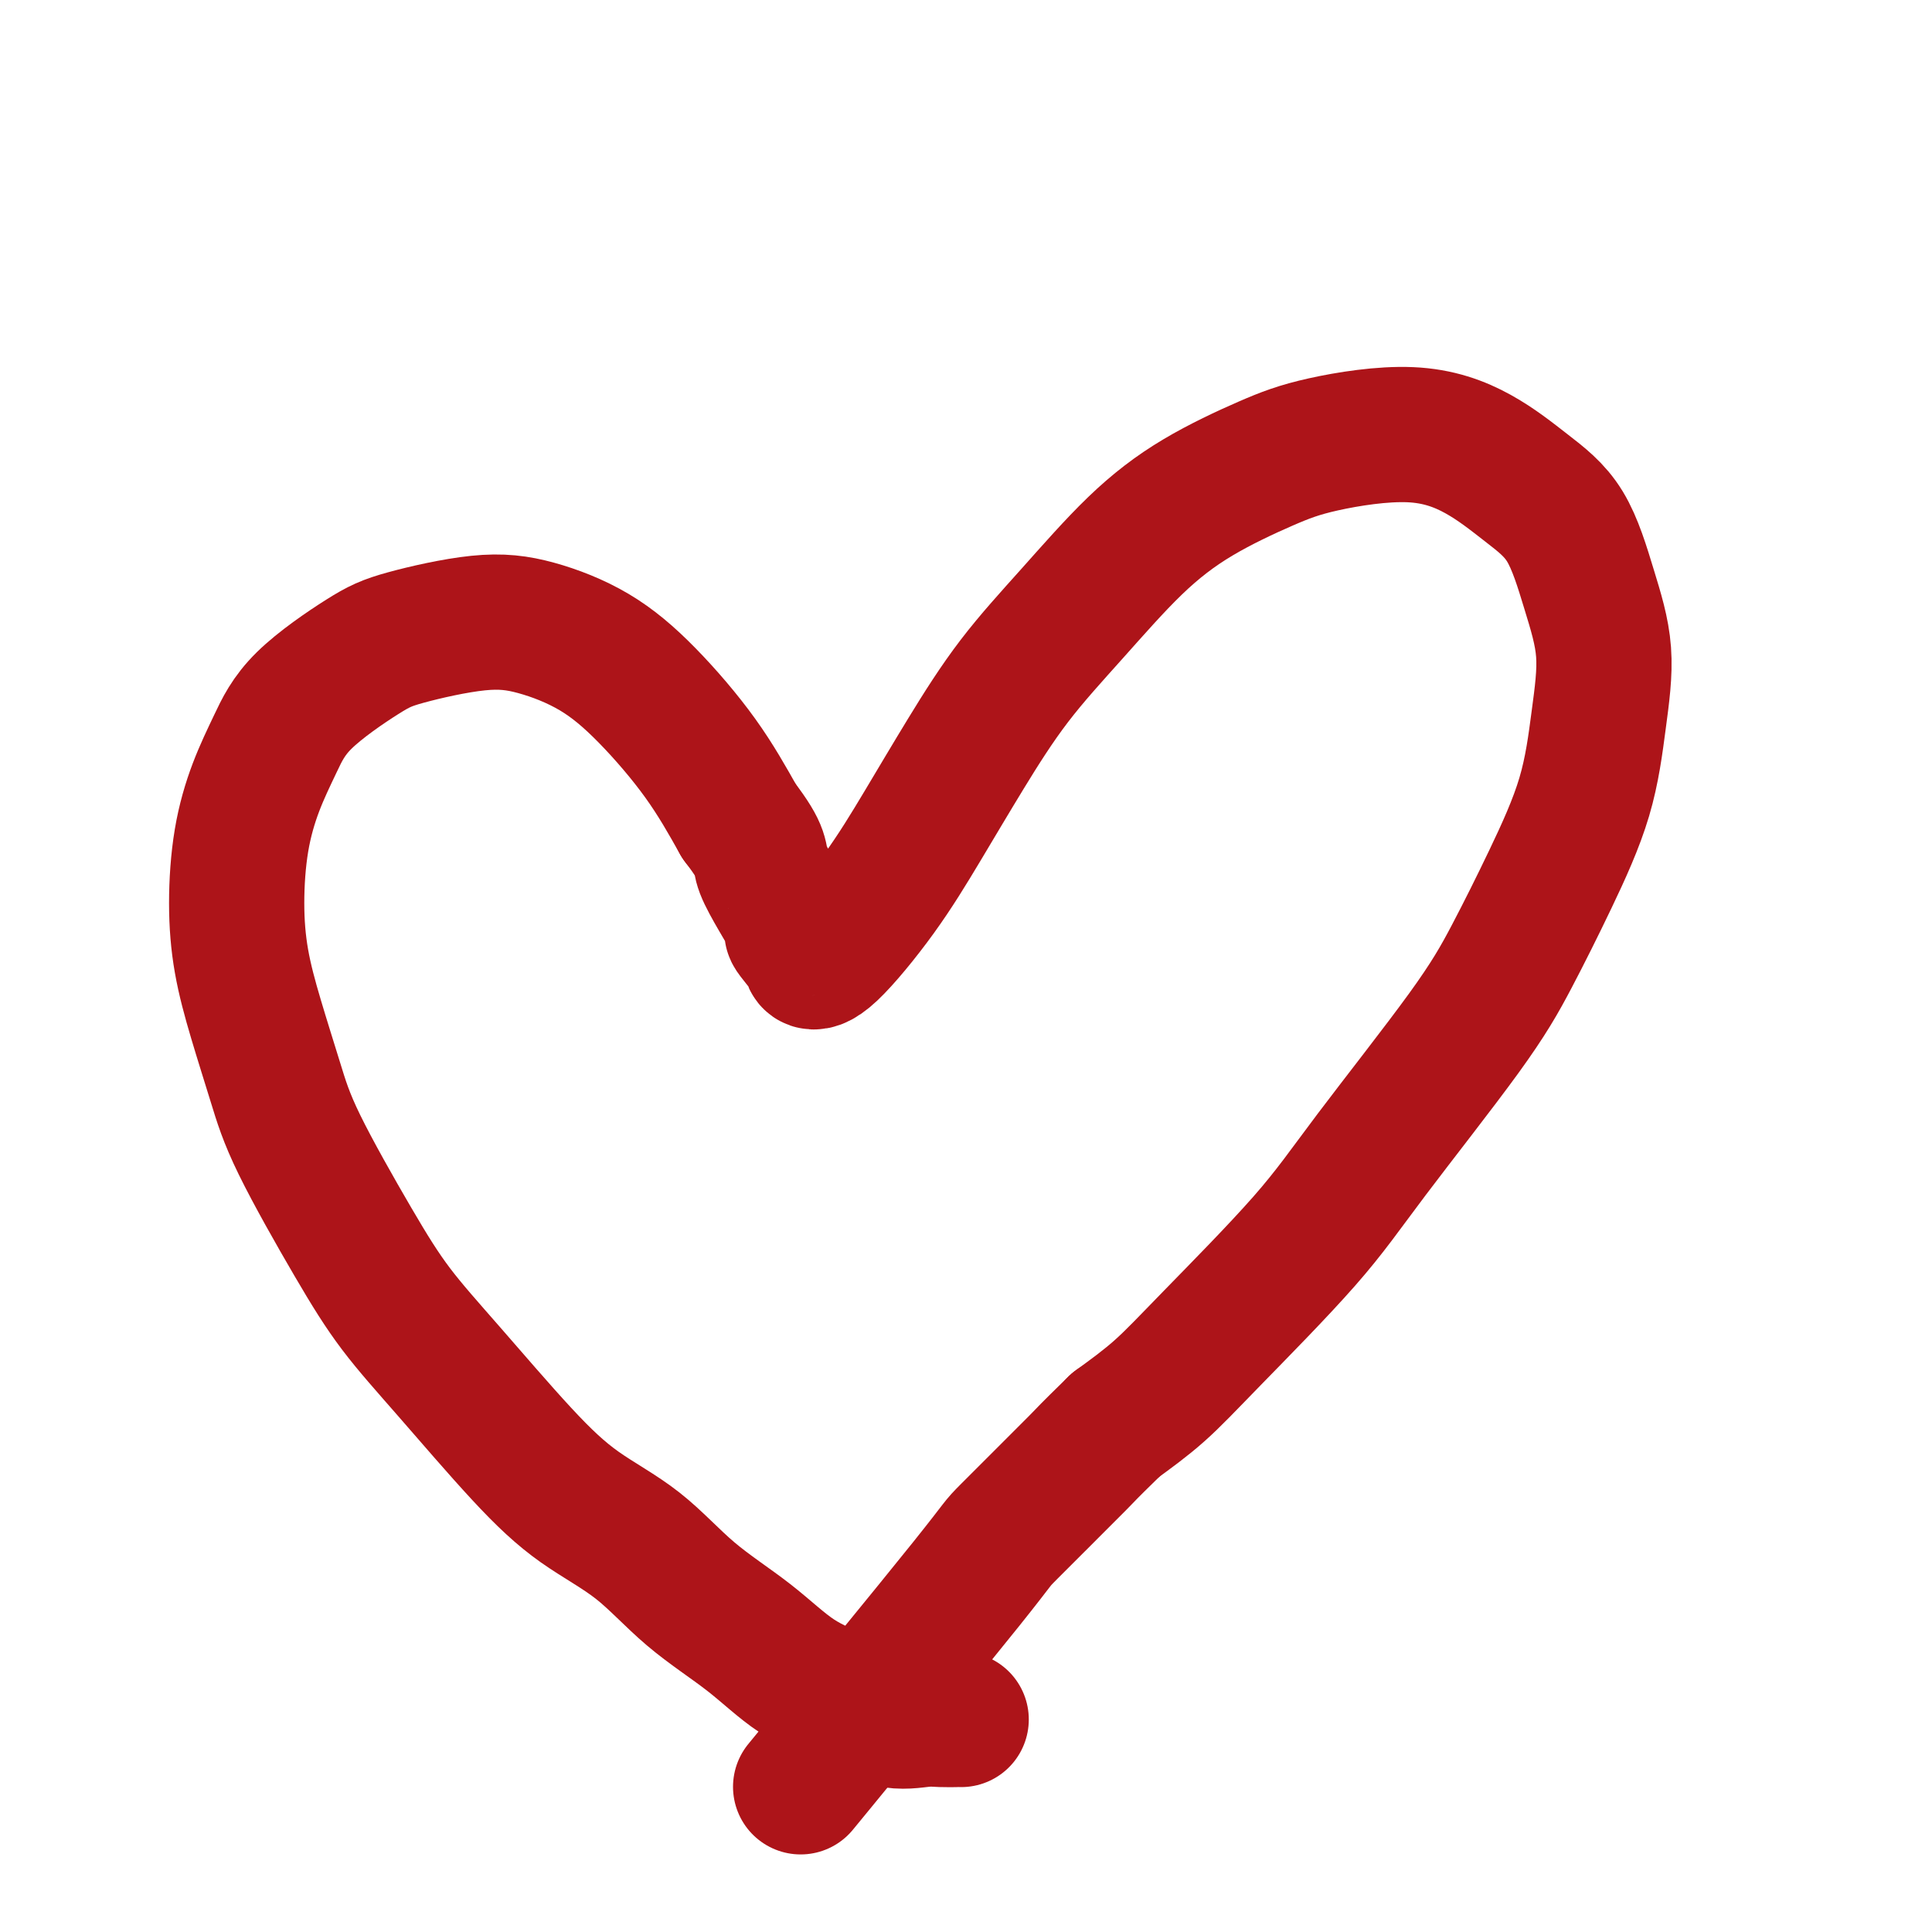 <svg viewBox='0 0 400 400' version='1.1' xmlns='http://www.w3.org/2000/svg' xmlns:xlink='http://www.w3.org/1999/xlink'><g fill='none' stroke='#AD1419' stroke-width='28' stroke-linecap='round' stroke-linejoin='round'><path d='M199,356c-0.162,-0.007 -0.325,-0.014 -1,0c-0.675,0.014 -1.864,0.047 -3,0c-1.136,-0.047 -2.220,-0.176 -4,0c-1.780,0.176 -4.258,0.656 -7,0c-2.742,-0.656 -5.750,-2.449 -9,-4c-3.250,-1.551 -6.742,-2.862 -10,-5c-3.258,-2.138 -6.281,-5.104 -10,-8c-3.719,-2.896 -8.132,-5.722 -12,-9c-3.868,-3.278 -7.190,-7.008 -11,-10c-3.810,-2.992 -8.109,-5.246 -12,-8c-3.891,-2.754 -7.374,-6.007 -12,-11c-4.626,-4.993 -10.396,-11.725 -15,-17c-4.604,-5.275 -8.041,-9.091 -11,-13c-2.959,-3.909 -5.440,-7.909 -9,-14c-3.560,-6.091 -8.198,-14.272 -11,-20c-2.802,-5.728 -3.768,-9.003 -5,-13c-1.232,-3.997 -2.728,-8.716 -4,-13c-1.272,-4.284 -2.319,-8.134 -3,-12c-0.681,-3.866 -0.997,-7.748 -1,-12c-0.003,-4.252 0.308,-8.875 1,-13c0.692,-4.125 1.765,-7.751 3,-11c1.235,-3.249 2.633,-6.122 4,-9c1.367,-2.878 2.702,-5.762 6,-9c3.298,-3.238 8.559,-6.831 12,-9c3.441,-2.169 5.062,-2.915 9,-4c3.938,-1.085 10.193,-2.508 15,-3c4.807,-0.492 8.167,-0.052 12,1c3.833,1.052 8.141,2.715 12,5c3.859,2.285 7.270,5.192 11,9c3.730,3.808 7.780,8.517 11,13c3.220,4.483 5.610,8.742 8,13'/><path d='M153,170c5.397,7.029 3.889,7.102 5,10c1.111,2.898 4.840,8.620 6,11c1.160,2.380 -0.251,1.416 0,2c0.251,0.584 2.164,2.715 3,4c0.836,1.285 0.597,1.723 1,2c0.403,0.277 1.449,0.394 4,-2c2.551,-2.394 6.606,-7.298 10,-12c3.394,-4.702 6.128,-9.202 9,-14c2.872,-4.798 5.881,-9.894 9,-15c3.119,-5.106 6.347,-10.221 10,-15c3.653,-4.779 7.730,-9.223 12,-14c4.270,-4.777 8.734,-9.889 13,-14c4.266,-4.111 8.335,-7.222 13,-10c4.665,-2.778 9.924,-5.225 14,-7c4.076,-1.775 6.967,-2.880 12,-4c5.033,-1.120 12.208,-2.255 18,-2c5.792,0.255 10.201,1.899 14,4c3.799,2.101 6.988,4.659 10,7c3.012,2.341 5.849,4.467 8,8c2.151,3.533 3.618,8.475 5,13c1.382,4.525 2.679,8.635 3,13c0.321,4.365 -0.334,8.987 -1,14c-0.666,5.013 -1.343,10.418 -3,16c-1.657,5.582 -4.293,11.341 -7,17c-2.707,5.659 -5.484,11.217 -8,16c-2.516,4.783 -4.770,8.791 -10,16c-5.230,7.209 -13.434,17.620 -19,25c-5.566,7.380 -8.492,11.731 -14,18c-5.508,6.269 -13.598,14.457 -19,20c-5.402,5.543 -8.115,8.441 -11,11c-2.885,2.559 -5.943,4.780 -9,7'/><path d='M231,295c-7.007,6.854 -5.025,4.991 -8,8c-2.975,3.009 -10.908,10.892 -14,14c-3.092,3.108 -1.344,1.441 -9,11c-7.656,9.559 -24.715,30.343 -31,38c-6.285,7.657 -1.796,2.188 0,0c1.796,-2.188 0.898,-1.094 0,0'/></g>
</svg>